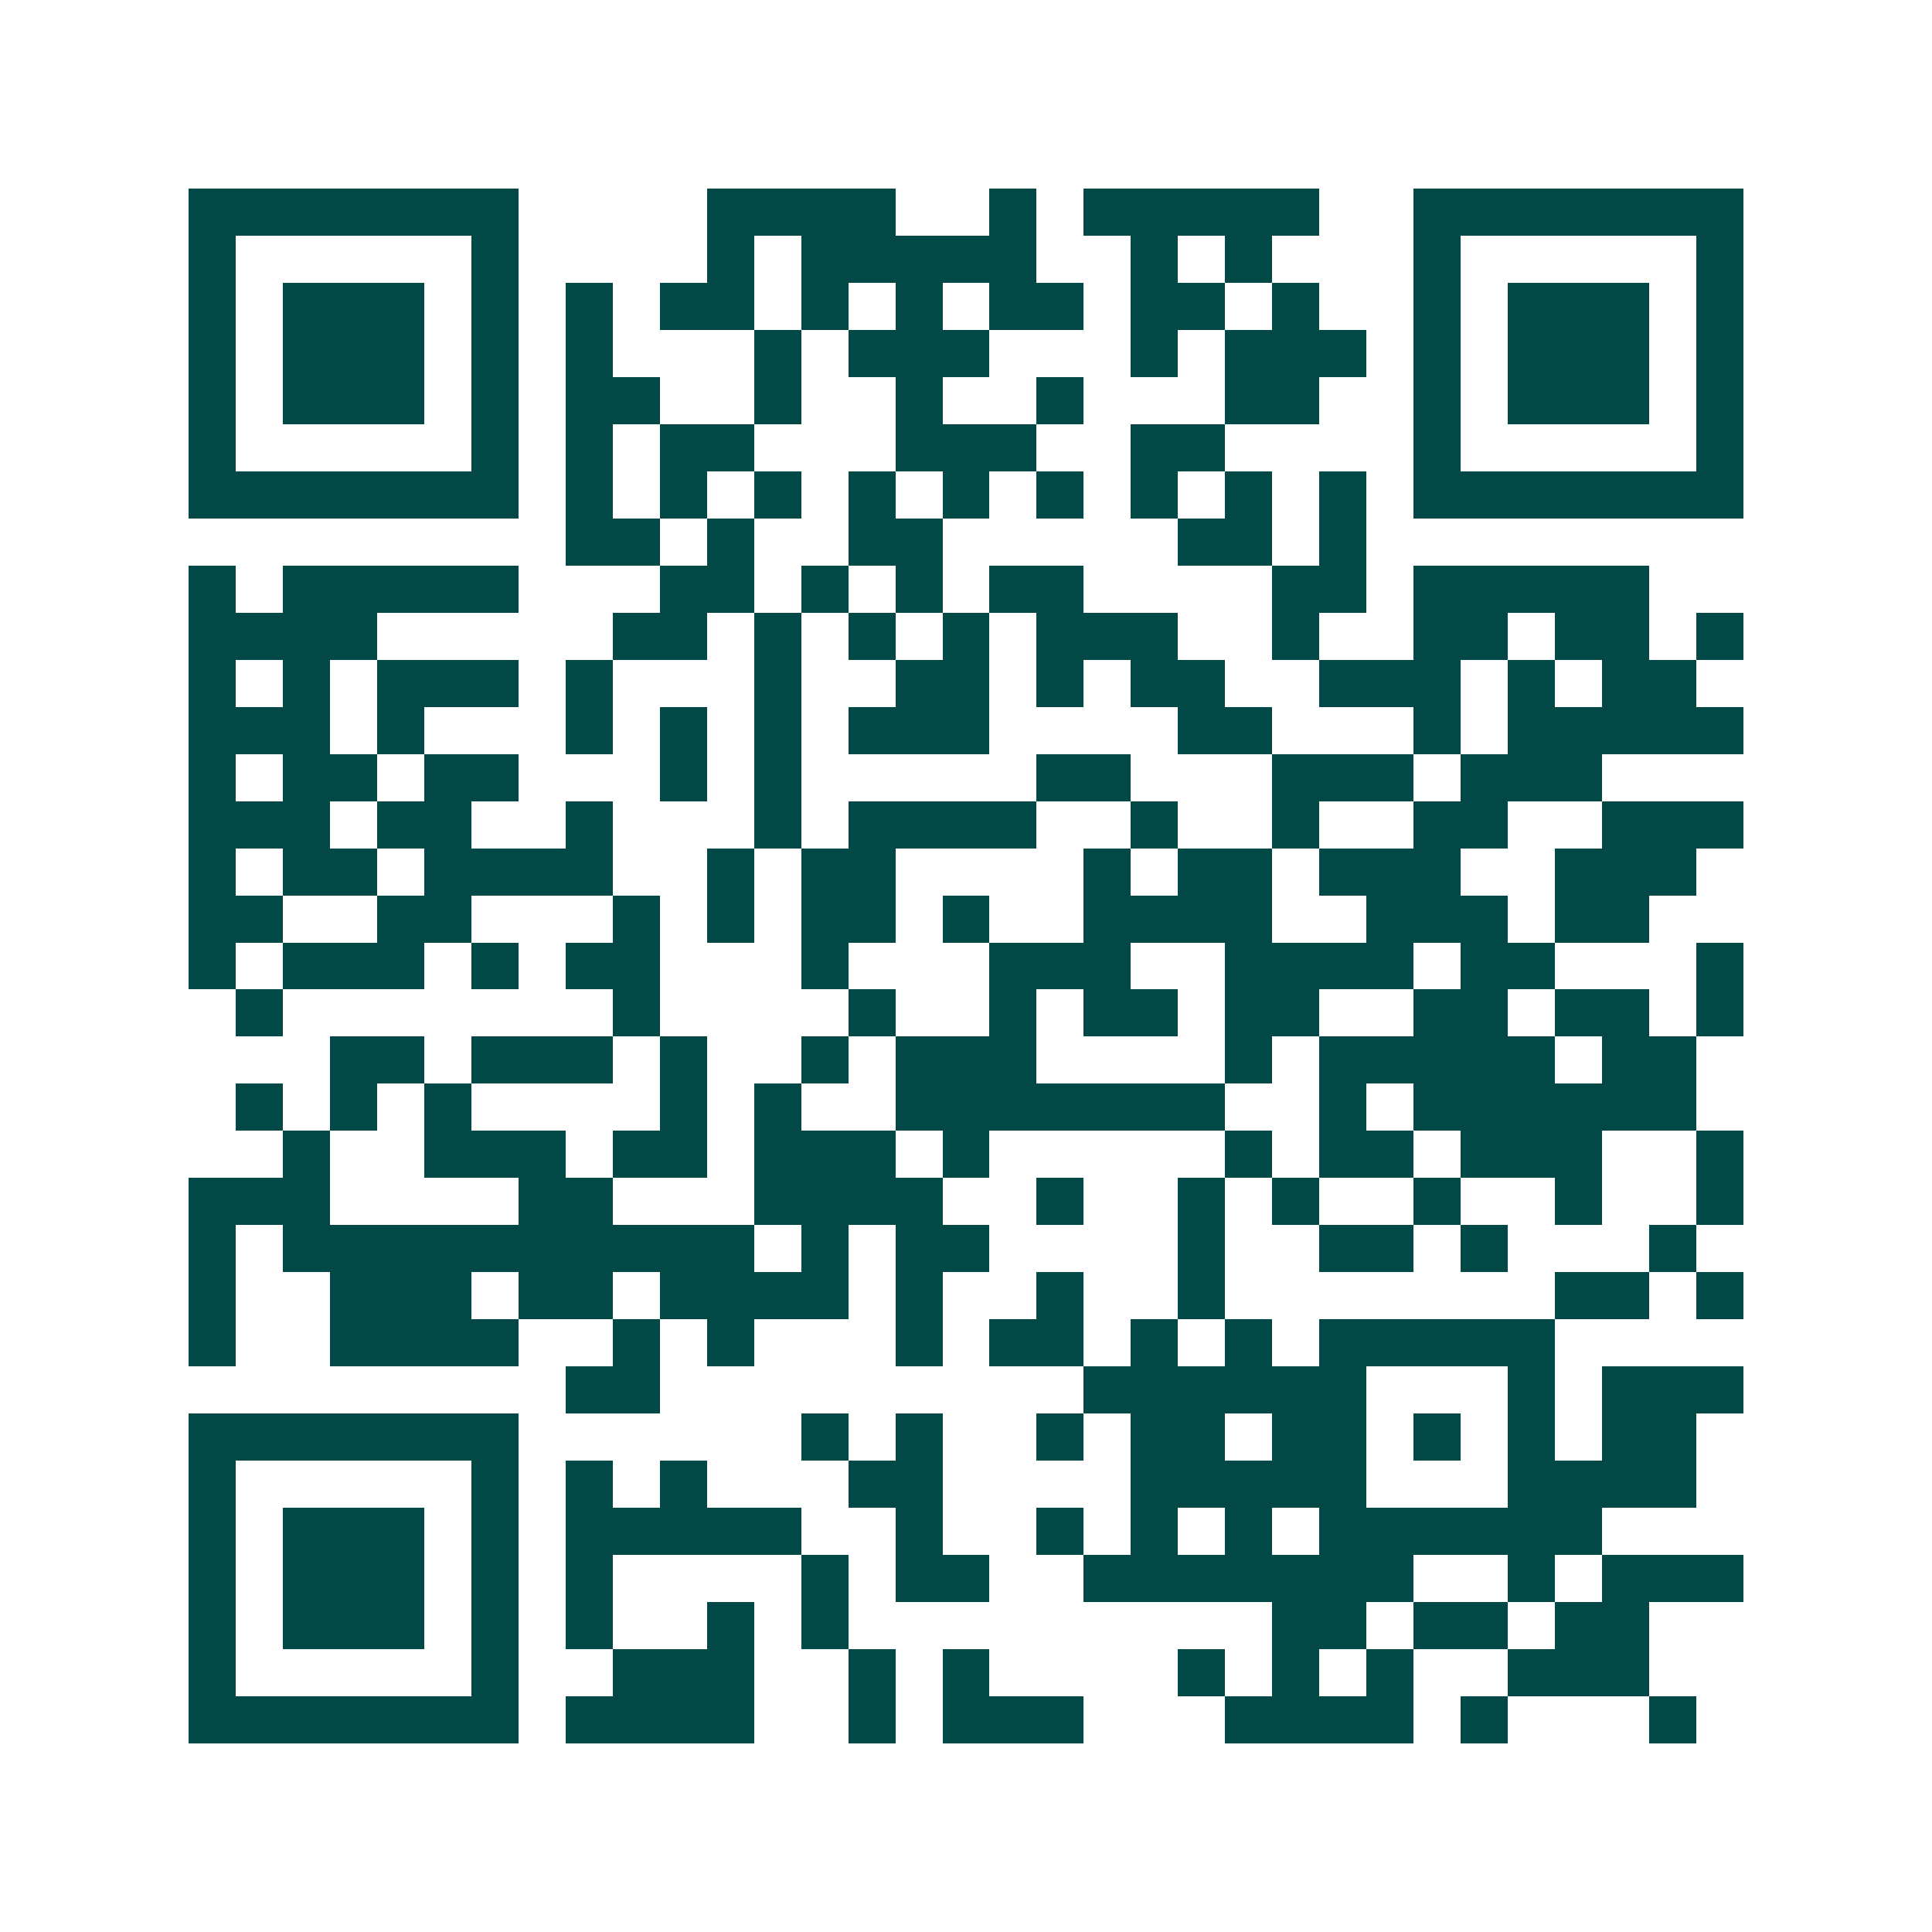 <svg xmlns="http://www.w3.org/2000/svg" width="200" height="200" viewBox="0 0 41 41" shape-rendering="crispEdges"><path fill="#ffffff" d="M0 0h41v41H0z"/><path stroke="#014847" d="M4 4.5h7m4 0h4m2 0h1m1 0h5m2 0h7M4 5.5h1m5 0h1m4 0h1m1 0h5m2 0h1m1 0h1m3 0h1m5 0h1M4 6.5h1m1 0h3m1 0h1m1 0h1m1 0h2m1 0h1m1 0h1m1 0h2m1 0h2m1 0h1m2 0h1m1 0h3m1 0h1M4 7.5h1m1 0h3m1 0h1m1 0h1m3 0h1m1 0h3m3 0h1m1 0h3m1 0h1m1 0h3m1 0h1M4 8.5h1m1 0h3m1 0h1m1 0h2m2 0h1m2 0h1m2 0h1m3 0h2m2 0h1m1 0h3m1 0h1M4 9.5h1m5 0h1m1 0h1m1 0h2m3 0h3m2 0h2m4 0h1m5 0h1M4 10.5h7m1 0h1m1 0h1m1 0h1m1 0h1m1 0h1m1 0h1m1 0h1m1 0h1m1 0h1m1 0h7M12 11.5h2m1 0h1m2 0h2m5 0h2m1 0h1M4 12.5h1m1 0h5m3 0h2m1 0h1m1 0h1m1 0h2m4 0h2m1 0h5M4 13.5h4m5 0h2m1 0h1m1 0h1m1 0h1m1 0h3m2 0h1m2 0h2m1 0h2m1 0h1M4 14.5h1m1 0h1m1 0h3m1 0h1m3 0h1m2 0h2m1 0h1m1 0h2m2 0h3m1 0h1m1 0h2M4 15.5h3m1 0h1m3 0h1m1 0h1m1 0h1m1 0h3m4 0h2m3 0h1m1 0h5M4 16.5h1m1 0h2m1 0h2m3 0h1m1 0h1m5 0h2m3 0h3m1 0h3M4 17.5h3m1 0h2m2 0h1m3 0h1m1 0h4m2 0h1m2 0h1m2 0h2m2 0h3M4 18.5h1m1 0h2m1 0h4m2 0h1m1 0h2m4 0h1m1 0h2m1 0h3m2 0h3M4 19.5h2m2 0h2m3 0h1m1 0h1m1 0h2m1 0h1m2 0h4m2 0h3m1 0h2M4 20.5h1m1 0h3m1 0h1m1 0h2m3 0h1m3 0h3m2 0h4m1 0h2m3 0h1M5 21.5h1m7 0h1m4 0h1m2 0h1m1 0h2m1 0h2m2 0h2m1 0h2m1 0h1M7 22.5h2m1 0h3m1 0h1m2 0h1m1 0h3m4 0h1m1 0h5m1 0h2M5 23.5h1m1 0h1m1 0h1m4 0h1m1 0h1m2 0h7m2 0h1m1 0h6M6 24.5h1m2 0h3m1 0h2m1 0h3m1 0h1m5 0h1m1 0h2m1 0h3m2 0h1M4 25.5h3m4 0h2m3 0h4m2 0h1m2 0h1m1 0h1m2 0h1m2 0h1m2 0h1M4 26.5h1m1 0h10m1 0h1m1 0h2m4 0h1m2 0h2m1 0h1m3 0h1M4 27.5h1m2 0h3m1 0h2m1 0h4m1 0h1m2 0h1m2 0h1m7 0h2m1 0h1M4 28.5h1m2 0h4m2 0h1m1 0h1m3 0h1m1 0h2m1 0h1m1 0h1m1 0h5M12 29.5h2m9 0h6m3 0h1m1 0h3M4 30.5h7m6 0h1m1 0h1m2 0h1m1 0h2m1 0h2m1 0h1m1 0h1m1 0h2M4 31.5h1m5 0h1m1 0h1m1 0h1m3 0h2m4 0h5m3 0h4M4 32.5h1m1 0h3m1 0h1m1 0h5m2 0h1m2 0h1m1 0h1m1 0h1m1 0h6M4 33.5h1m1 0h3m1 0h1m1 0h1m4 0h1m1 0h2m2 0h7m2 0h1m1 0h3M4 34.5h1m1 0h3m1 0h1m1 0h1m2 0h1m1 0h1m9 0h2m1 0h2m1 0h2M4 35.5h1m5 0h1m2 0h3m2 0h1m1 0h1m4 0h1m1 0h1m1 0h1m2 0h3M4 36.5h7m1 0h4m2 0h1m1 0h3m3 0h4m1 0h1m3 0h1"/></svg>
